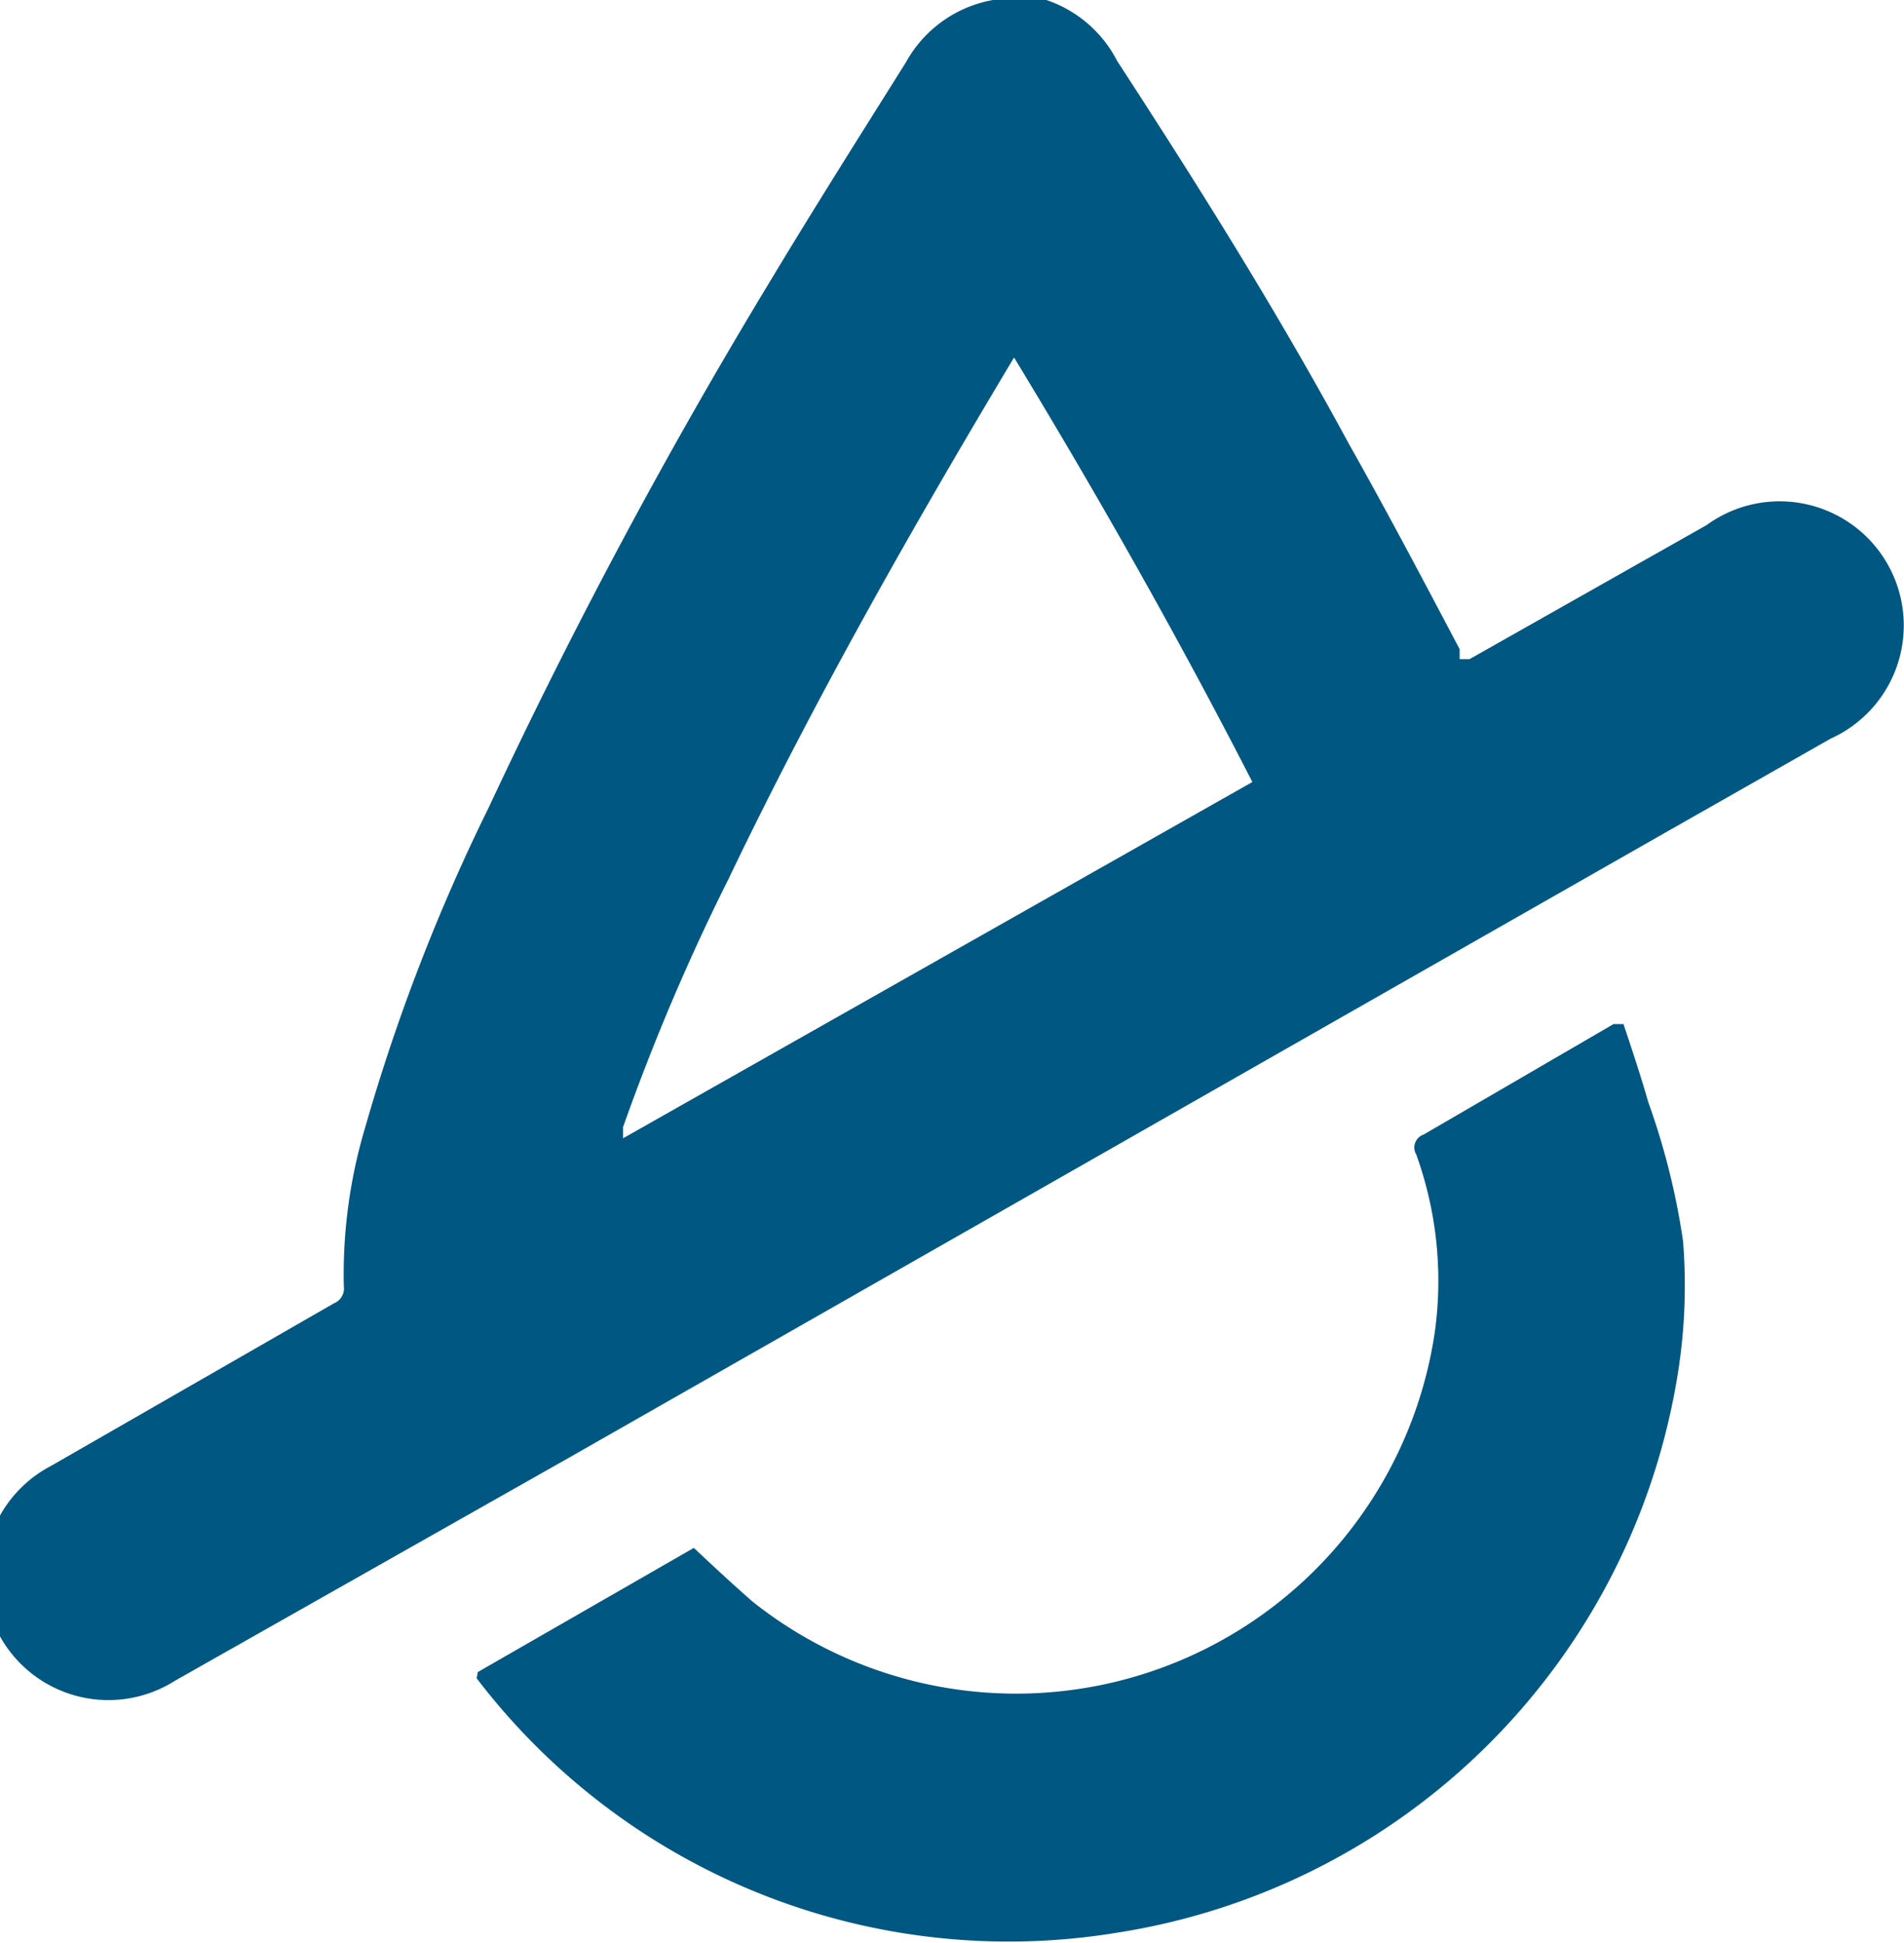 <svg xmlns="http://www.w3.org/2000/svg" viewBox="0 0 15.34 15.65"><defs><style>.cls-1{fill:#005781;}</style></defs><title>Ресурс 75</title><g id="Слой_2" data-name="Слой 2"><g id="Слой_1-2" data-name="Слой 1"><path class="cls-1" d="M8.28,0l.15,0A1,1,0,0,1,9,.49c.65,1,1.28,2,1.87,3.09.31.55.6,1.1.89,1.65l0,.08.08,0,1.91-1.08a1,1,0,1,1,1,1.72l-1.39.79-8.77,5-3.18,1.8a1,1,0,1,1-1-1.73L2.69,10.5a.13.13,0,0,0,.08-.14,4.14,4.14,0,0,1,.17-1.27,15.47,15.47,0,0,1,1-2.59A44.71,44.71,0,0,1,6.19,2.29c.36-.6.74-1.2,1.11-1.79A1,1,0,0,1,8,0h.25ZM8.17,2.88l0,0c-.82,1.37-1.61,2.76-2.3,4.2a17.46,17.46,0,0,0-.85,2l0,.09L10.09,6.3C9.49,5.13,8.85,4,8.17,2.88Z"/><path class="cls-1" d="M3.85,13.47l1.74-1c.16.15.31.29.47.43a3.41,3.41,0,0,0,5.5-2.17,3,3,0,0,0-.15-1.43.11.11,0,0,1,.06-.16L13,8.25l.08,0c.07.21.14.42.2.63A5.75,5.75,0,0,1,13.56,10a4.51,4.51,0,0,1-.06,1.17A5.42,5.42,0,0,1,9,15.57a5.39,5.39,0,0,1-5.16-2.05Z"/></g></g></svg>